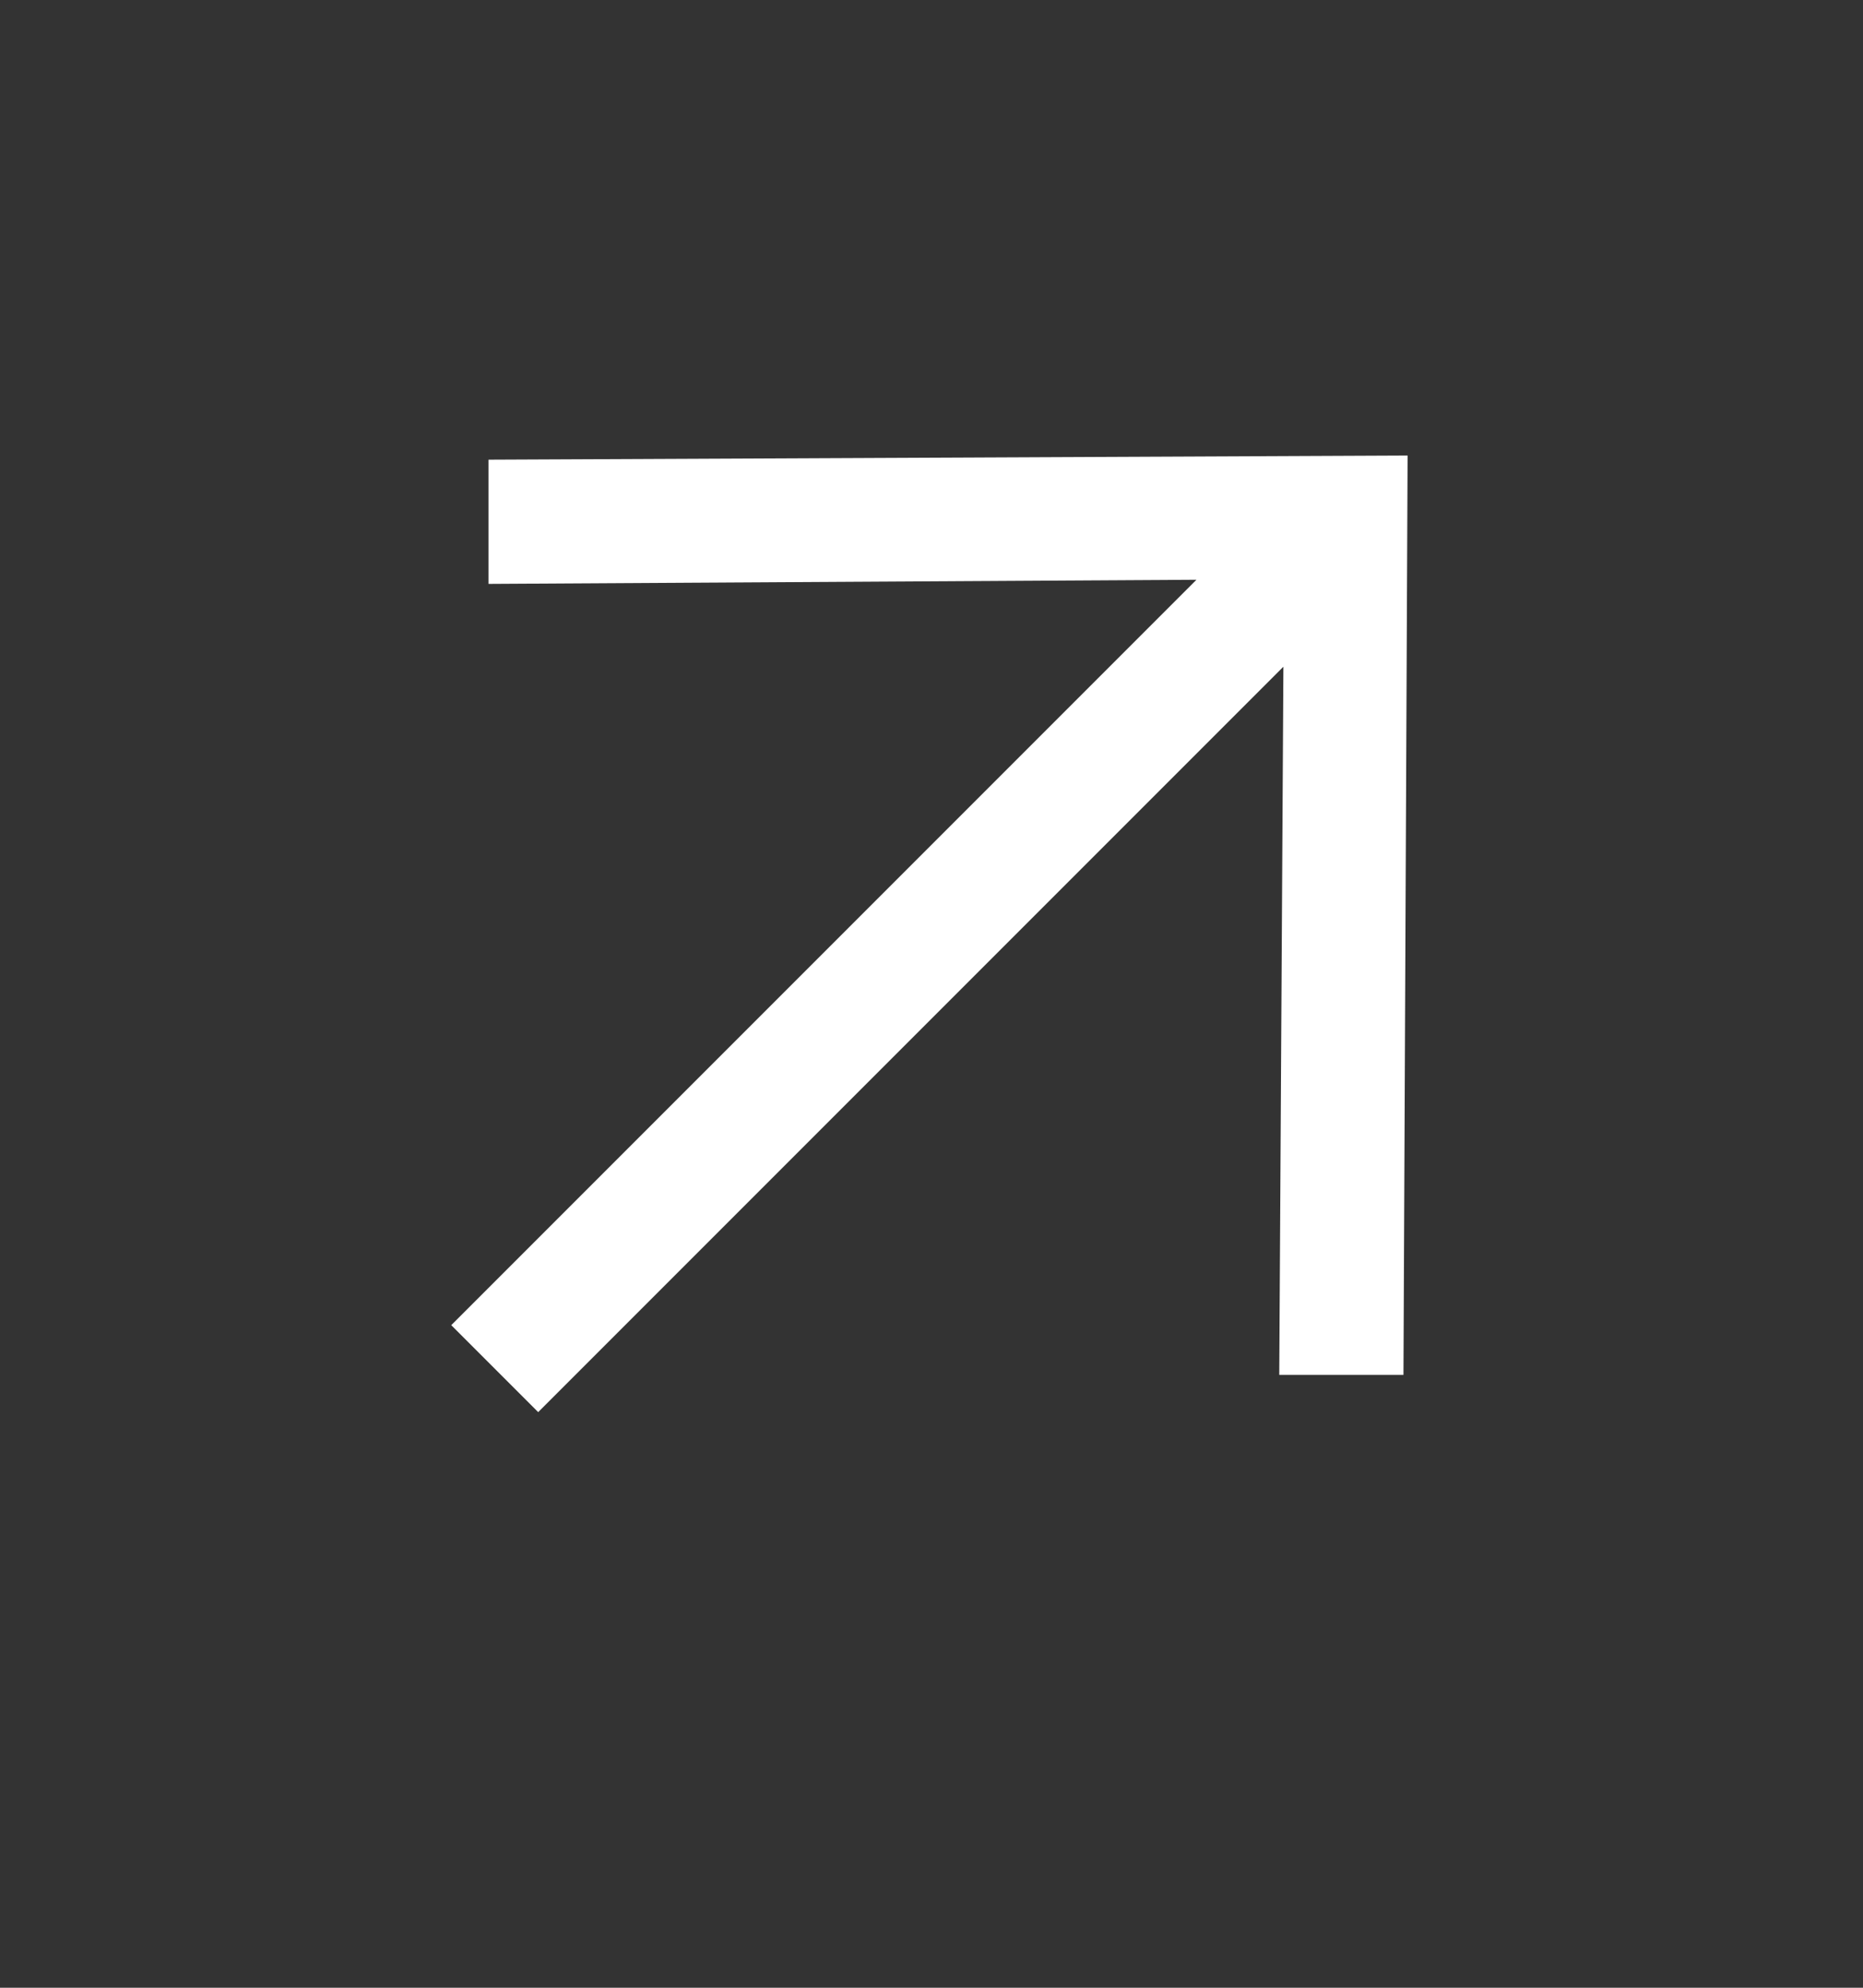 <svg xmlns="http://www.w3.org/2000/svg" viewBox="0 0 45 48" width="45" height="48"><rect x="0" y="0" width="45" height="48" fill="#333333" stroke="none"/><title>image</title><style>		.s0 { fill: #ffffff } 	</style><path class="s0" d="m11.8 11.1l22.2-0.1-0.1 22.2h-3l0.1-17.1-18 18-2.1-2.1 18-18-17.1 0.1z"></path></svg>